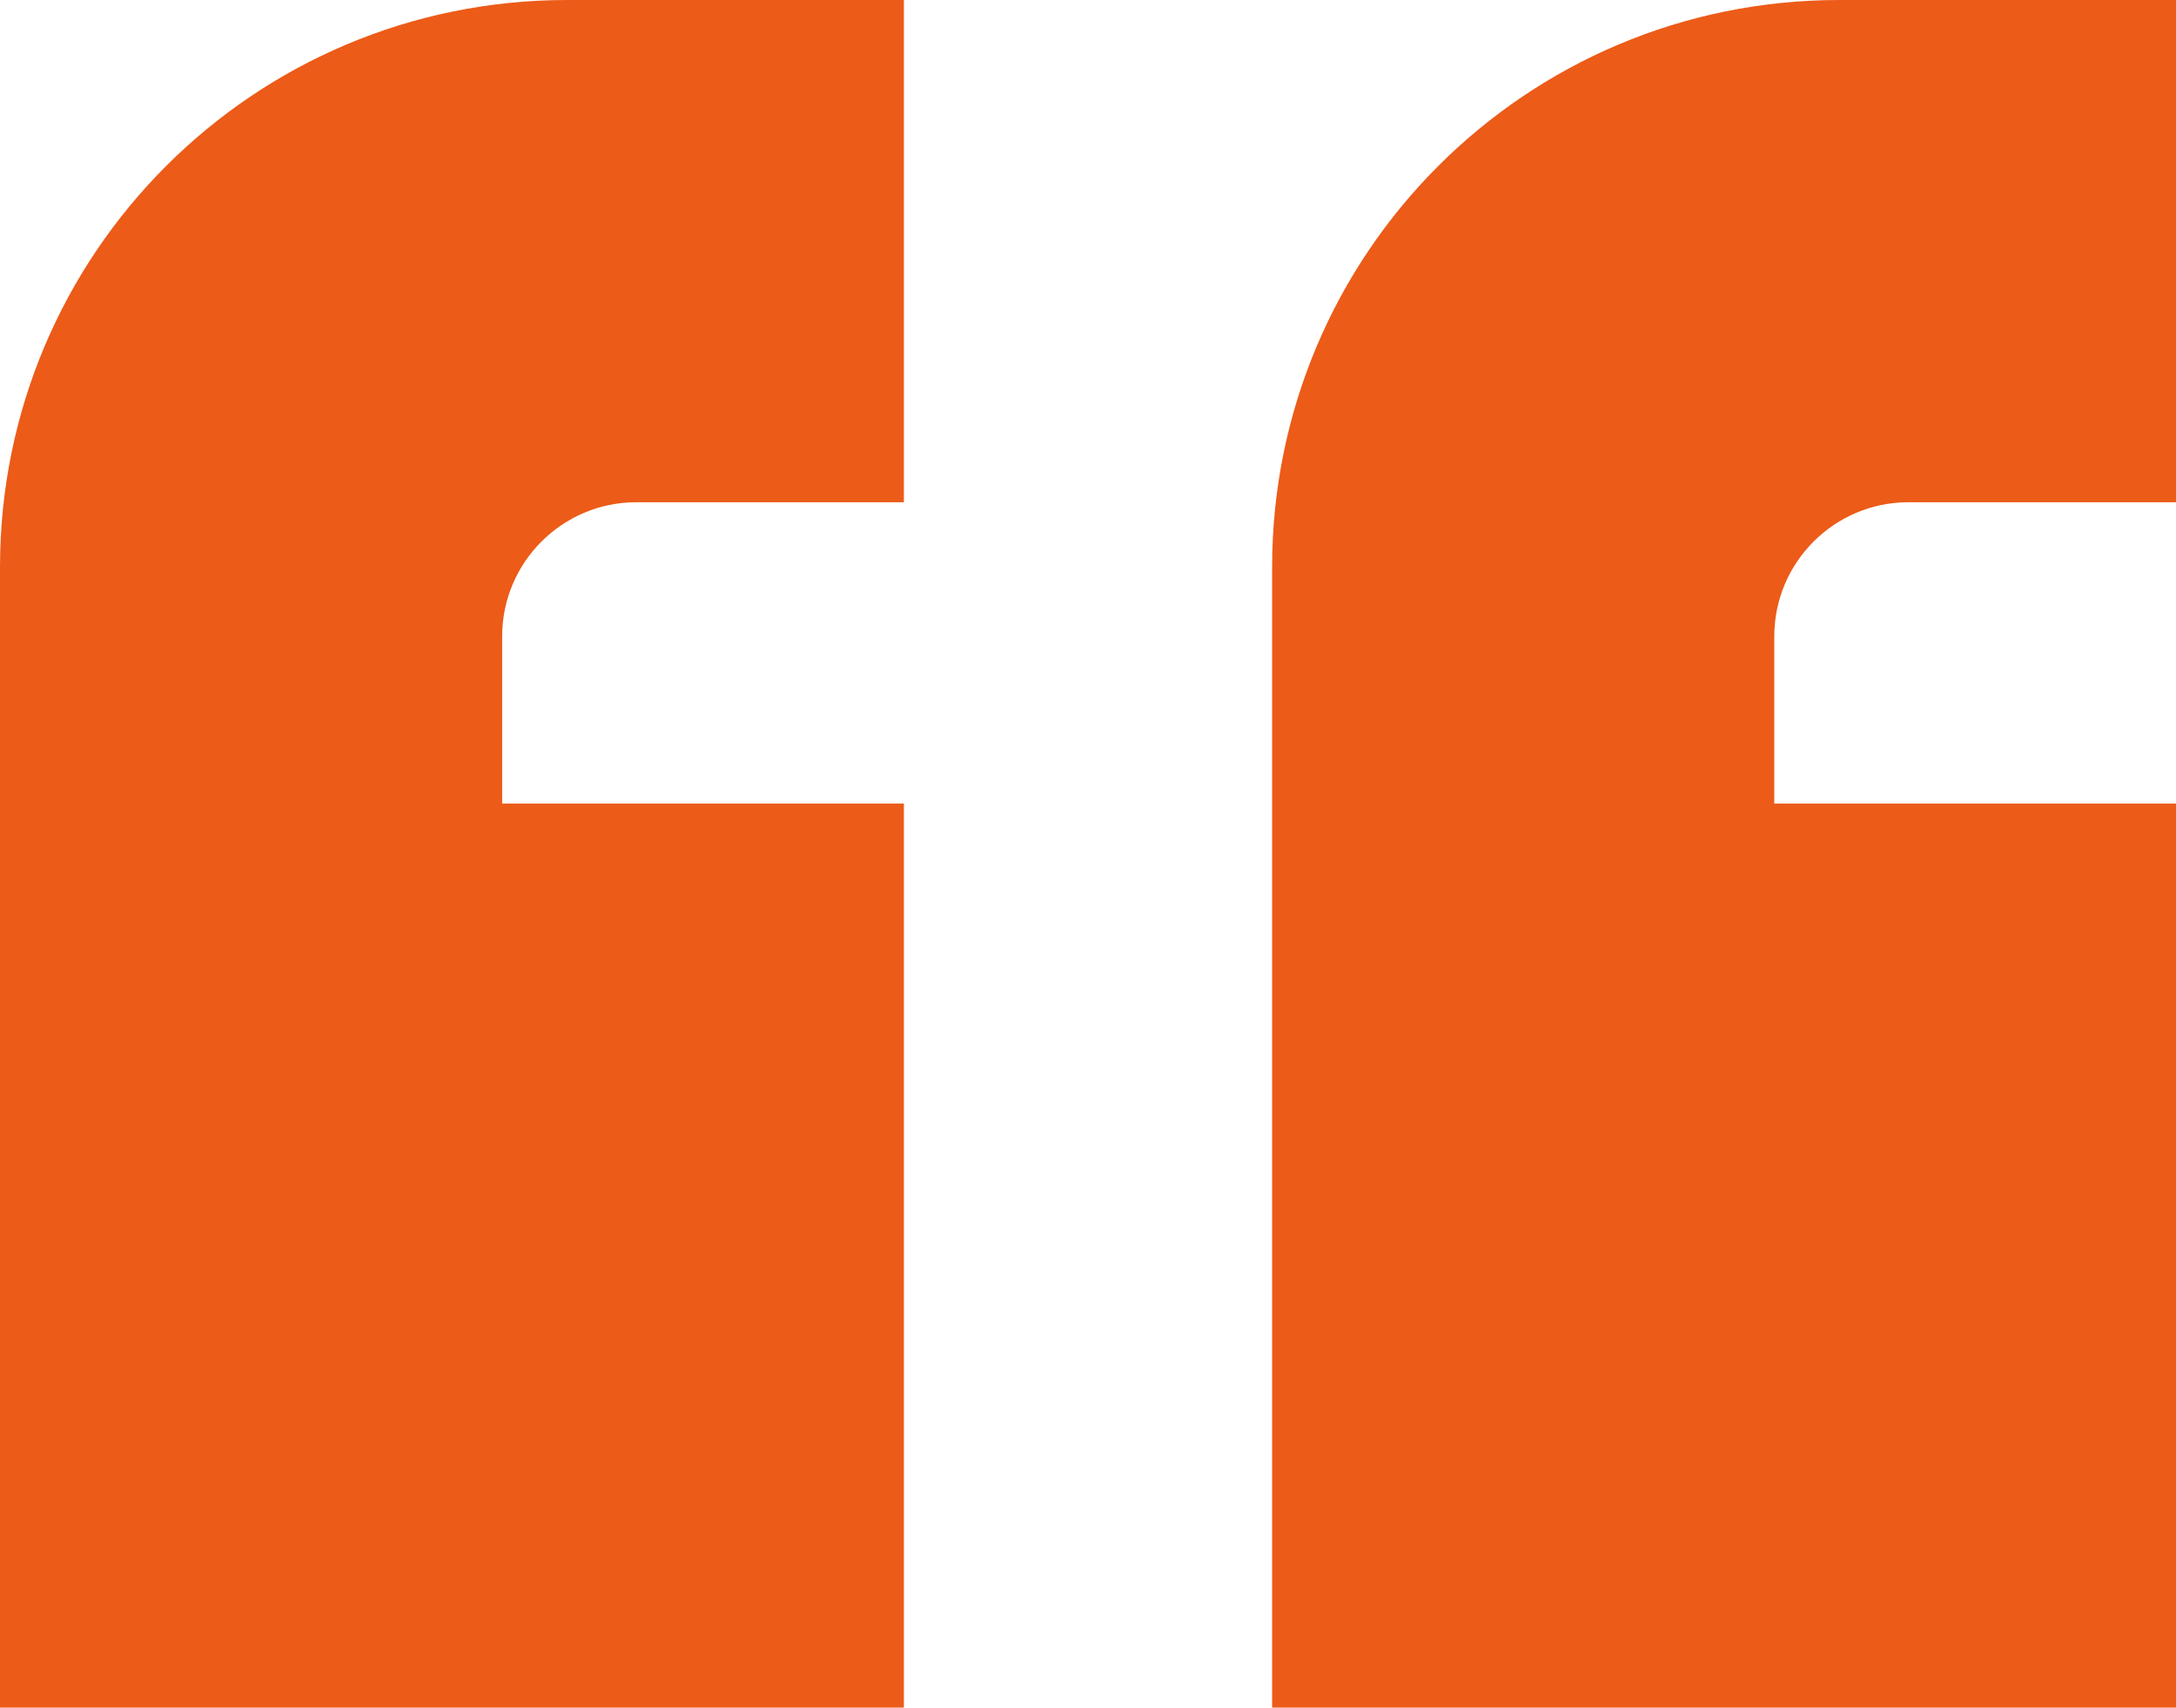 <?xml version="1.0" encoding="UTF-8"?>
<svg id="Layer_2" data-name="Layer 2" xmlns="http://www.w3.org/2000/svg" viewBox="0 0 65 51">
  <defs>
    <style>
      .cls-1 {
        fill: #ec5b18;
      }
    </style>
  </defs>
  <g id="Layer_1-2" data-name="Layer 1">
    <g>
      <path class="cls-1" d="M19.01,15h7.99V0h-10.06C7.58,0,0,7.58,0,16.94v34.06h27v-27h-12v-4.99c0-2.22,1.8-4.01,4.01-4.01Z"/>
      <path class="cls-1" d="M57.01,15h7.99V0h-10.06c-9.36,0-16.94,7.58-16.94,16.94v34.06h27v-27h-12v-4.99c0-2.22,1.8-4.01,4.01-4.01Z"/>
    </g>
  </g>
</svg>